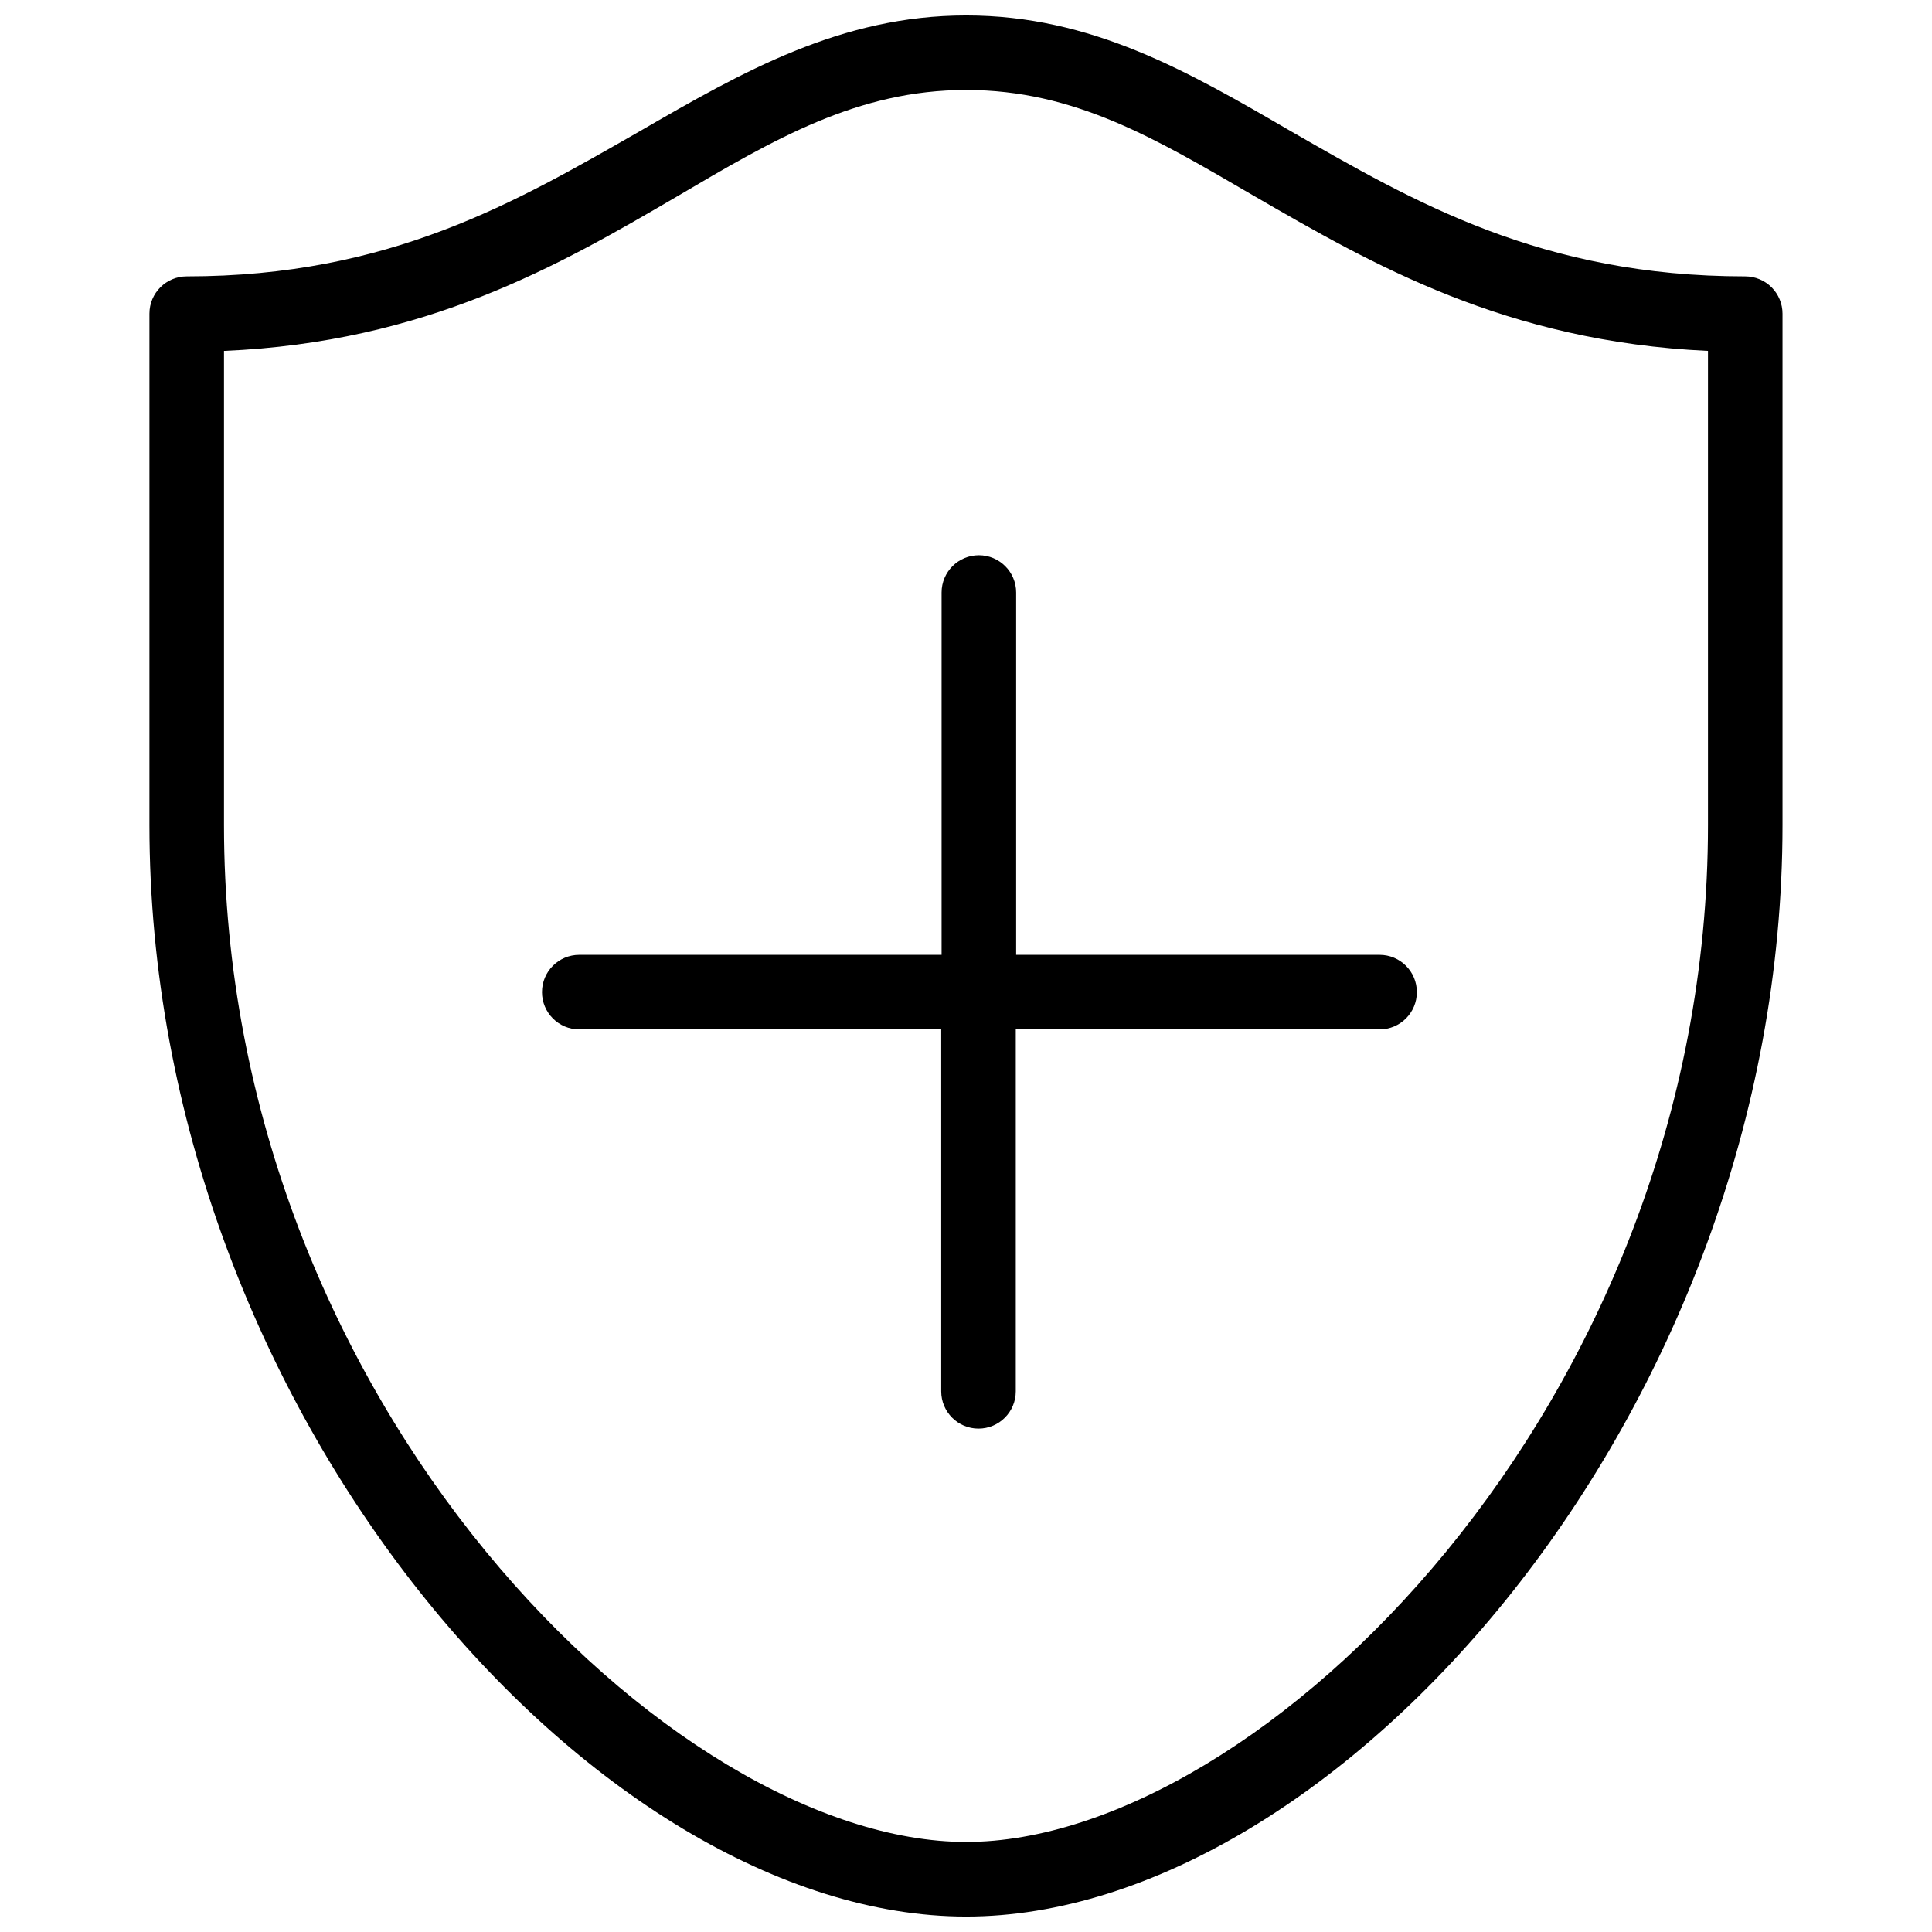 <?xml version="1.0" encoding="UTF-8"?>
<!-- Uploaded to: SVG Repo, www.svgrepo.com, Generator: SVG Repo Mixer Tools -->
<svg width="800px" height="800px" version="1.1" viewBox="144 144 512 512" xmlns="http://www.w3.org/2000/svg">
 <defs>
  <clipPath id="a">
   <path d="m183 148.09h434v503.81h-434z"/>
  </clipPath>
 </defs>
 <g clip-path="url(#a)">
  <path d="m606.51 217.24c-54.035 0-87.82-19.758-120.52-38.527-27.168-15.805-52.754-30.621-85.945-30.621s-59.273 14.918-86.734 30.82c-32.5 18.574-65.988 38.328-119.83 38.328-5.453 0-9.879 4.426-9.879 9.879v135.54c0 155.79 118.55 289.25 216.44 289.25 97.898 0 216.34-133.46 216.34-289.25v-135.54c0-2.617-1.043-5.133-2.894-6.984-1.852-1.852-4.363-2.894-6.984-2.894zm-9.879 145.41c0 153.81-119.23 269.49-196.59 269.49-77.348 0-196.68-115.68-196.68-269.49v-125.66c53.543-2.273 88.906-22.723 119.83-40.797 25.98-15.312 48.109-28.352 76.855-28.352s50.281 12.941 76.066 27.957c31.414 18.176 66.879 38.723 120.52 41.191z"/>
 </g>
 <path d="m413.29 301.02c0-5.457-4.422-9.879-9.879-9.879s-9.879 4.422-9.879 9.879v96.02h-96.02c-5.457 0-9.879 4.422-9.879 9.879 0 5.457 4.422 9.879 9.879 9.879h95.922v95.922c0 5.453 4.422 9.879 9.879 9.879 5.453 0 9.879-4.426 9.879-9.879v-95.922h96.414c5.457 0 9.879-4.422 9.879-9.879 0-5.457-4.422-9.879-9.879-9.879h-96.316z"/>
</svg>